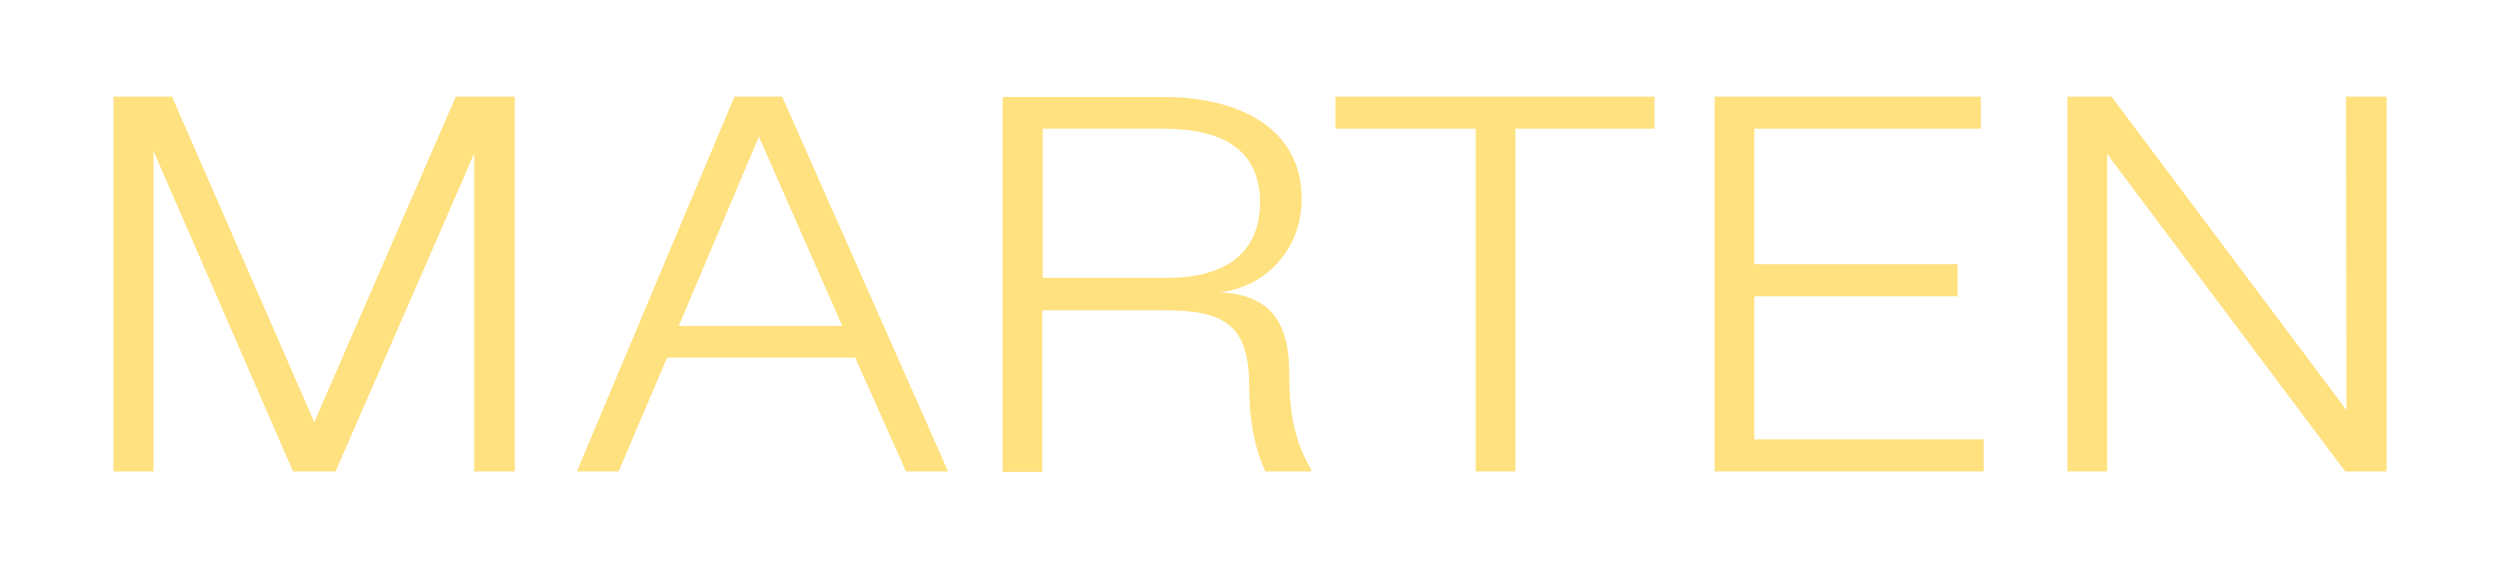 <?xml version="1.0" encoding="UTF-8"?>
<svg xmlns="http://www.w3.org/2000/svg" xmlns:xlink="http://www.w3.org/1999/xlink" version="1.1" id="Ebene_1" x="0px" y="0px" viewBox="0 0 623.6 141.7" style="enable-background:new 0 0 623.6 141.7;" xml:space="preserve">
<style type="text/css">
	.st0{fill:#FFE17F;}
</style>
<g>
	<polygon class="st0" points="113.7,24.1 78.4,105.3 42.9,24.1 28.3,24.1 28.3,117.6 38.3,117.6 38.3,37.7 73.1,117.6 83.7,117.6    118.3,38.3 118.3,117.6 128.4,117.6 128.4,24.1  "></polygon>
	<path class="st0" d="M189.3,34.1l20.8,47.2h-40.8L189.3,34.1z M183.2,24.1l-39.3,93.5h10.4l12.1-28.4h46.9l12.7,28.4h10.5   l-41.4-93.5H183.2z"></path>
	<g>
		<path class="st0" d="M260.1,69.4V32.1h30.1c14.5,0,24.1,5.1,24.1,18.4c0,13.5-9.9,18.8-22.9,18.8H260.1z M304.4,72.9    c11.5-1.4,20.3-10.8,20.3-23.3c0-17.4-15.3-25.4-34.4-25.4h-40.2v93.5h9.9V77.4h30.7c15.3,0,20.9,4.2,20.9,19    c0,9.1,1.5,15.5,4,21.2h11.5v-0.4c-3.7-6.2-5.5-13.1-5.5-23.5C321.7,79.9,316.6,73.6,304.4,72.9"></path>
	</g>
	<polygon class="st0" points="333.1,24.1 333.1,32.1 368.1,32.1 368.1,117.6 378,117.6 378,32.1 412.7,32.1 412.7,24.1  "></polygon>
	<polygon class="st0" points="427.7,24.1 427.7,117.6 494.8,117.6 494.8,109.6 437.6,109.6 437.6,73.9 488.3,73.9 488.3,65.9    437.6,65.9 437.6,32.1 494.1,32.1 494.1,24.1  "></polygon>
	<polygon class="st0" points="585.2,24.1 585.3,102.3 526.7,24.1 515.7,24.1 515.7,117.6 525.6,117.6 525.6,38.4 585,117.6    595.3,117.6 595.3,24.1  "></polygon>
</g>
</svg>
